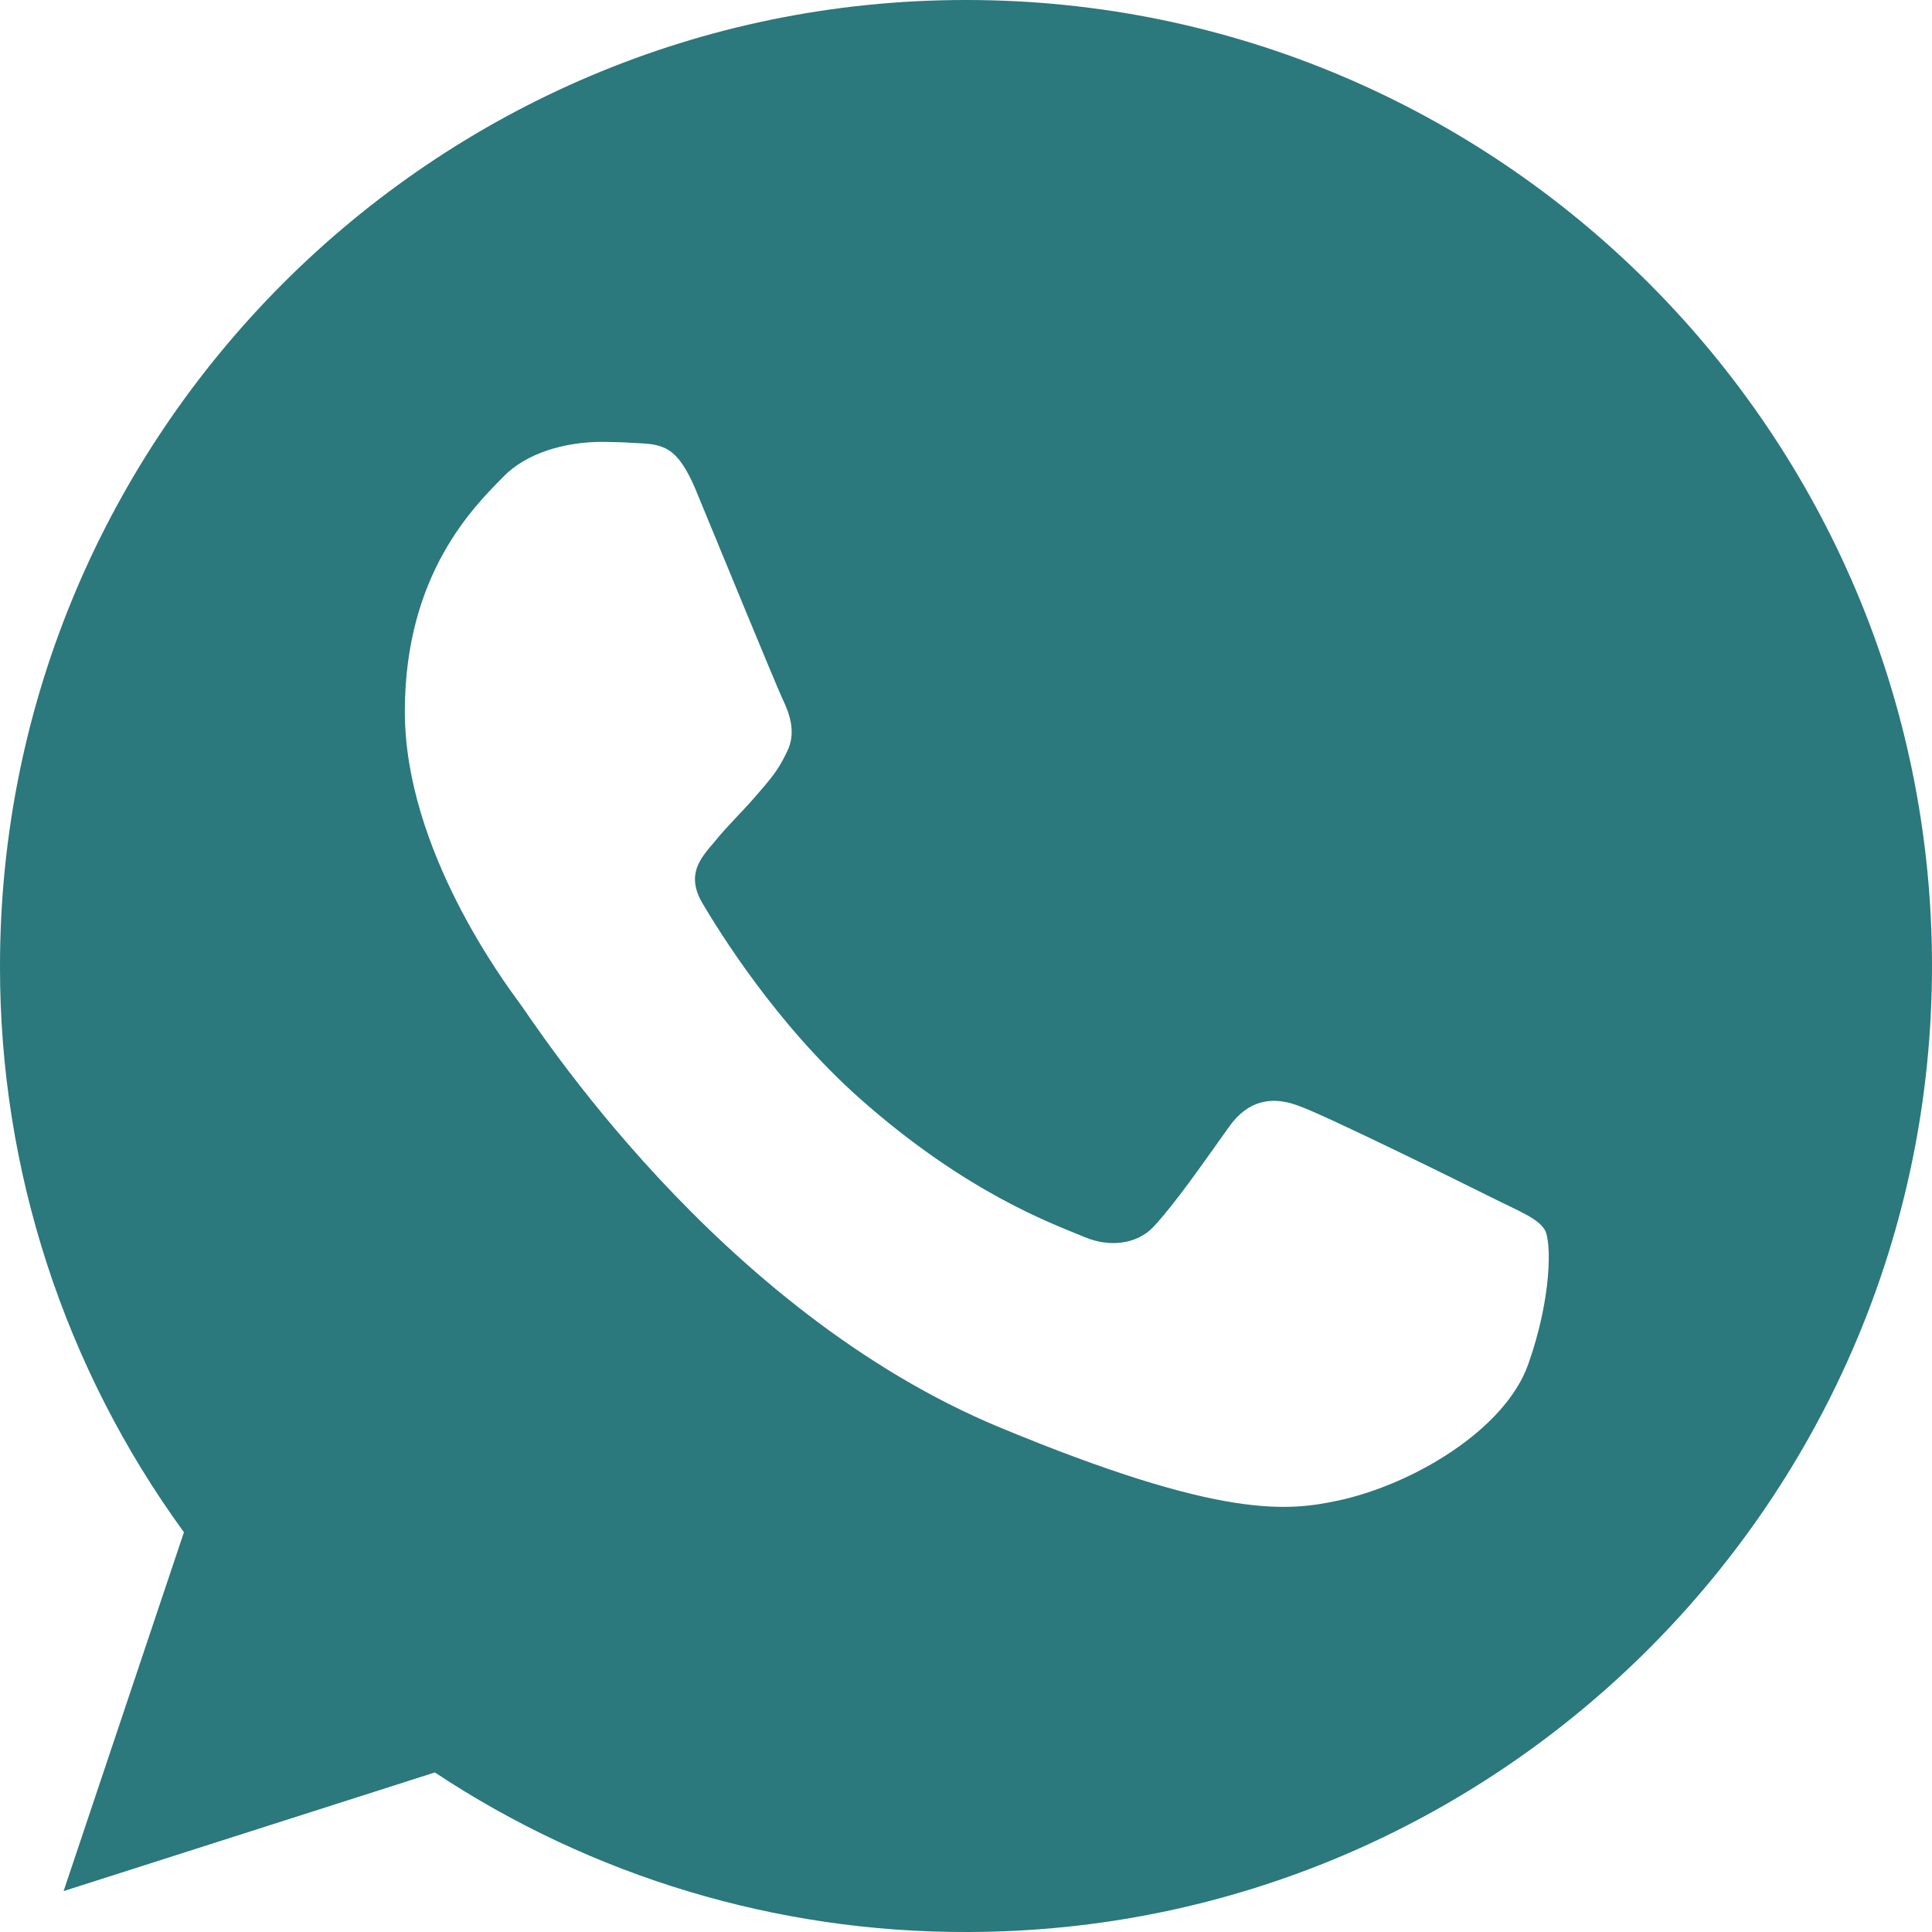 <svg width="24" height="24" viewBox="0 0 24 24" fill="none" xmlns="http://www.w3.org/2000/svg">
<path fill-rule="evenodd" clip-rule="evenodd" d="M11.996 0C5.382 0 1.3647e-05 5.383 1.3647e-05 12C-0.004 14.527 0.796 16.991 2.285 19.034L0.79 23.492L5.402 22.018C7.359 23.315 9.656 24.005 12.004 24C18.619 24 24 18.617 24 12C24 5.383 18.619 0 12.004 0H11.996ZM8.647 6.095C8.414 5.538 8.238 5.517 7.885 5.503C7.751 5.494 7.617 5.49 7.483 5.489C7.024 5.489 6.545 5.623 6.256 5.919C5.903 6.279 5.029 7.118 5.029 8.839C5.029 10.561 6.284 12.226 6.453 12.459C6.63 12.691 8.901 16.275 12.427 17.735C15.184 18.878 16.003 18.773 16.63 18.639C17.547 18.441 18.697 17.764 18.985 16.945C19.275 16.127 19.275 15.428 19.191 15.28C19.105 15.133 18.872 15.048 18.52 14.871C18.168 14.695 16.453 13.848 16.129 13.736C15.812 13.616 15.509 13.658 15.269 13.996C14.931 14.47 14.599 14.949 14.331 15.238C14.12 15.464 13.774 15.492 13.485 15.372C13.097 15.21 12.011 14.829 10.671 13.637C9.634 12.713 8.929 11.563 8.724 11.217C8.519 10.864 8.703 10.66 8.865 10.47C9.042 10.251 9.211 10.095 9.387 9.891C9.563 9.686 9.662 9.581 9.775 9.341C9.895 9.108 9.81 8.868 9.725 8.691C9.641 8.515 8.936 6.793 8.647 6.096V6.095Z" fill="#2B787D"/>
</svg>

